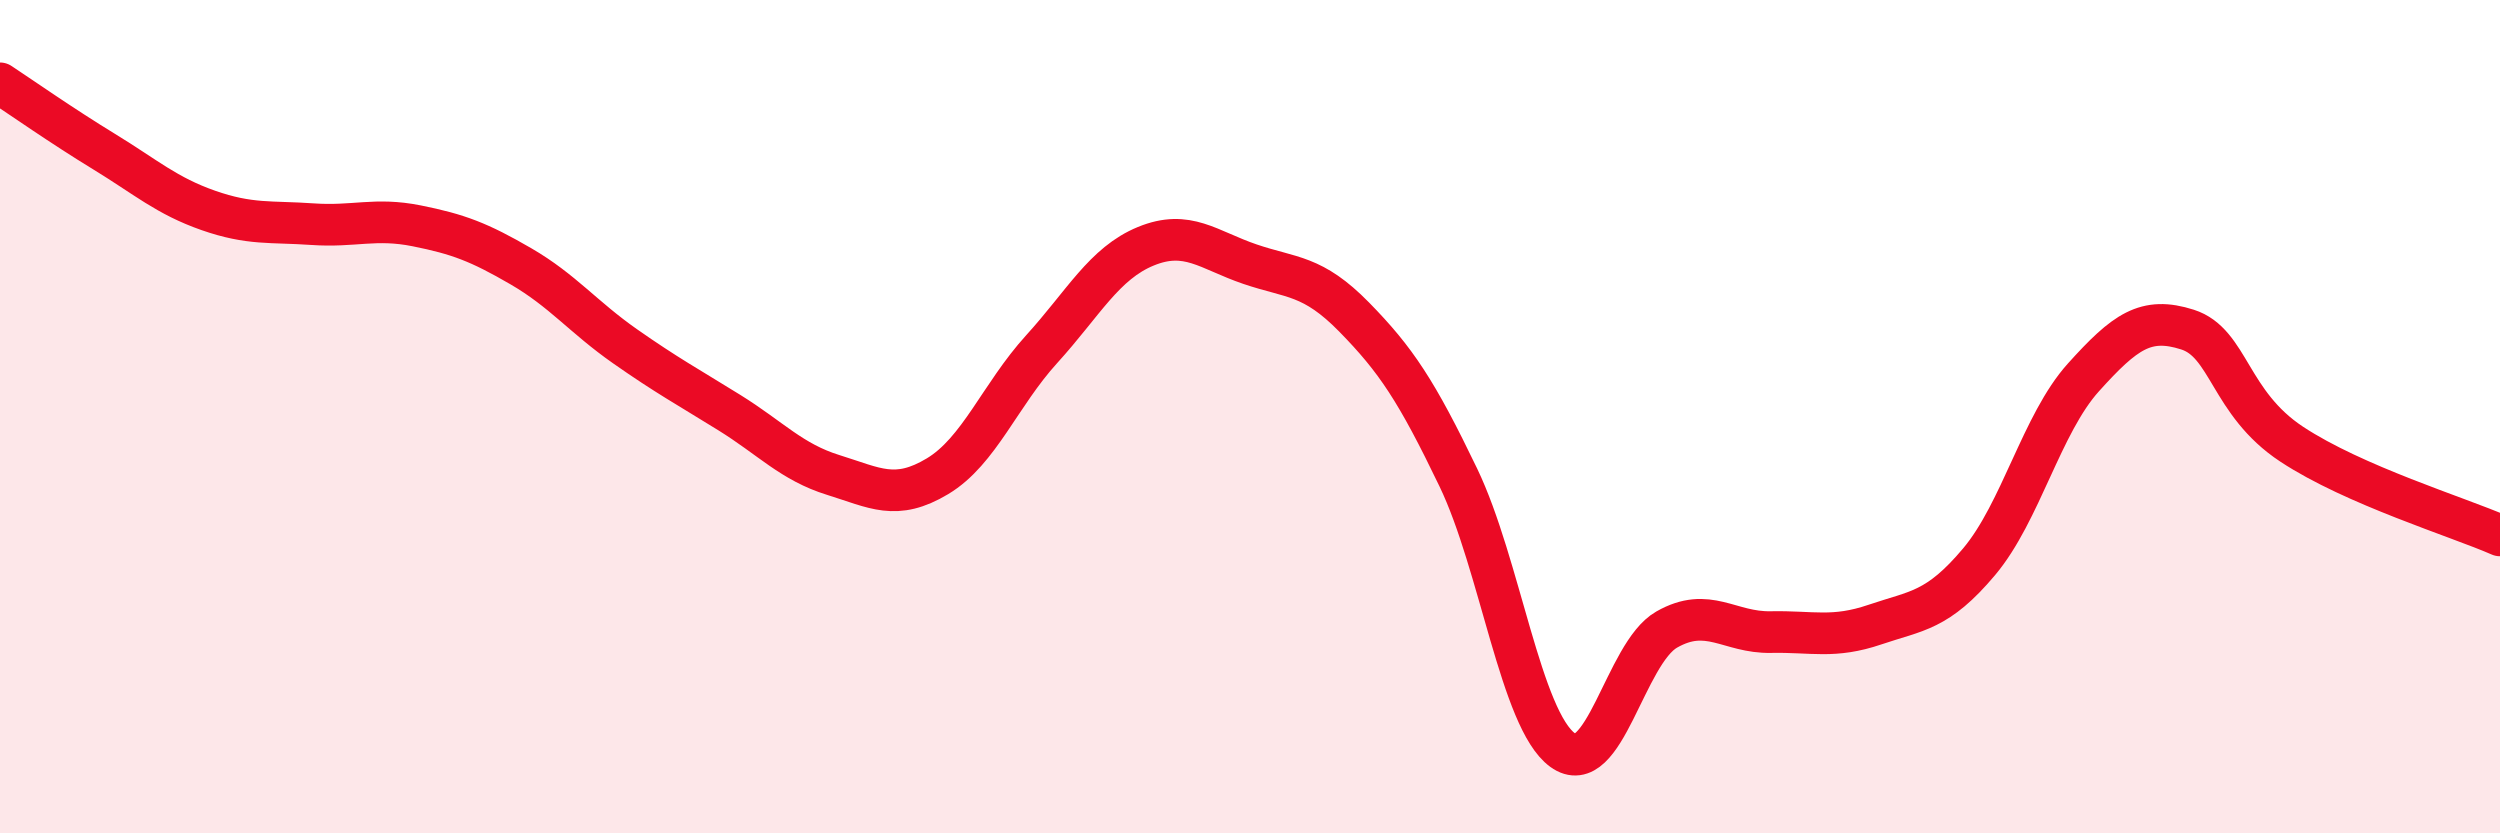 
    <svg width="60" height="20" viewBox="0 0 60 20" xmlns="http://www.w3.org/2000/svg">
      <path
        d="M 0,2 C 0.5,2.33 1.5,3.03 2.5,3.64 C 3.5,4.25 4,4.7 5,5.05 C 6,5.4 6.5,5.31 7.5,5.38 C 8.5,5.45 9,5.22 10,5.42 C 11,5.62 11.5,5.81 12.5,6.39 C 13.5,6.97 14,7.61 15,8.31 C 16,9.01 16.5,9.28 17.5,9.9 C 18.5,10.52 19,11.09 20,11.4 C 21,11.71 21.5,12.03 22.5,11.43 C 23.5,10.83 24,9.48 25,8.38 C 26,7.28 26.5,6.32 27.5,5.91 C 28.5,5.5 29,6 30,6.34 C 31,6.68 31.5,6.59 32.5,7.61 C 33.5,8.63 34,9.38 35,11.46 C 36,13.54 36.5,17.27 37.5,18 C 38.5,18.73 39,15.68 40,15.11 C 41,14.54 41.5,15.19 42.5,15.17 C 43.5,15.15 44,15.33 45,14.99 C 46,14.65 46.5,14.67 47.5,13.48 C 48.5,12.29 49,10.17 50,9.06 C 51,7.95 51.5,7.59 52.5,7.91 C 53.5,8.23 53.5,9.67 55,10.66 C 56.5,11.65 59,12.41 60,12.85L60 20L0 20Z"
        fill="#EB0A25"
        opacity="0.1"
        stroke-linecap="round"
        stroke-linejoin="round"
      />
      <path
        d="M 0,2 C 0.5,2.33 1.5,3.03 2.5,3.64 C 3.5,4.25 4,4.7 5,5.05 C 6,5.4 6.5,5.31 7.5,5.38 C 8.5,5.45 9,5.22 10,5.42 C 11,5.62 11.5,5.81 12.5,6.39 C 13.5,6.97 14,7.61 15,8.31 C 16,9.01 16.5,9.28 17.5,9.9 C 18.5,10.52 19,11.09 20,11.4 C 21,11.71 21.5,12.03 22.5,11.43 C 23.5,10.83 24,9.48 25,8.38 C 26,7.28 26.5,6.32 27.5,5.91 C 28.5,5.5 29,6 30,6.34 C 31,6.68 31.5,6.59 32.5,7.61 C 33.5,8.63 34,9.38 35,11.46 C 36,13.54 36.5,17.27 37.5,18 C 38.5,18.73 39,15.68 40,15.11 C 41,14.54 41.5,15.19 42.5,15.17 C 43.5,15.15 44,15.33 45,14.99 C 46,14.65 46.5,14.67 47.5,13.48 C 48.5,12.29 49,10.17 50,9.06 C 51,7.95 51.5,7.59 52.5,7.91 C 53.5,8.23 53.5,9.67 55,10.66 C 56.5,11.65 59,12.41 60,12.85"
        stroke="#EB0A25"
        stroke-width="1"
        fill="none"
        stroke-linecap="round"
        stroke-linejoin="round"
      />
    </svg>
  